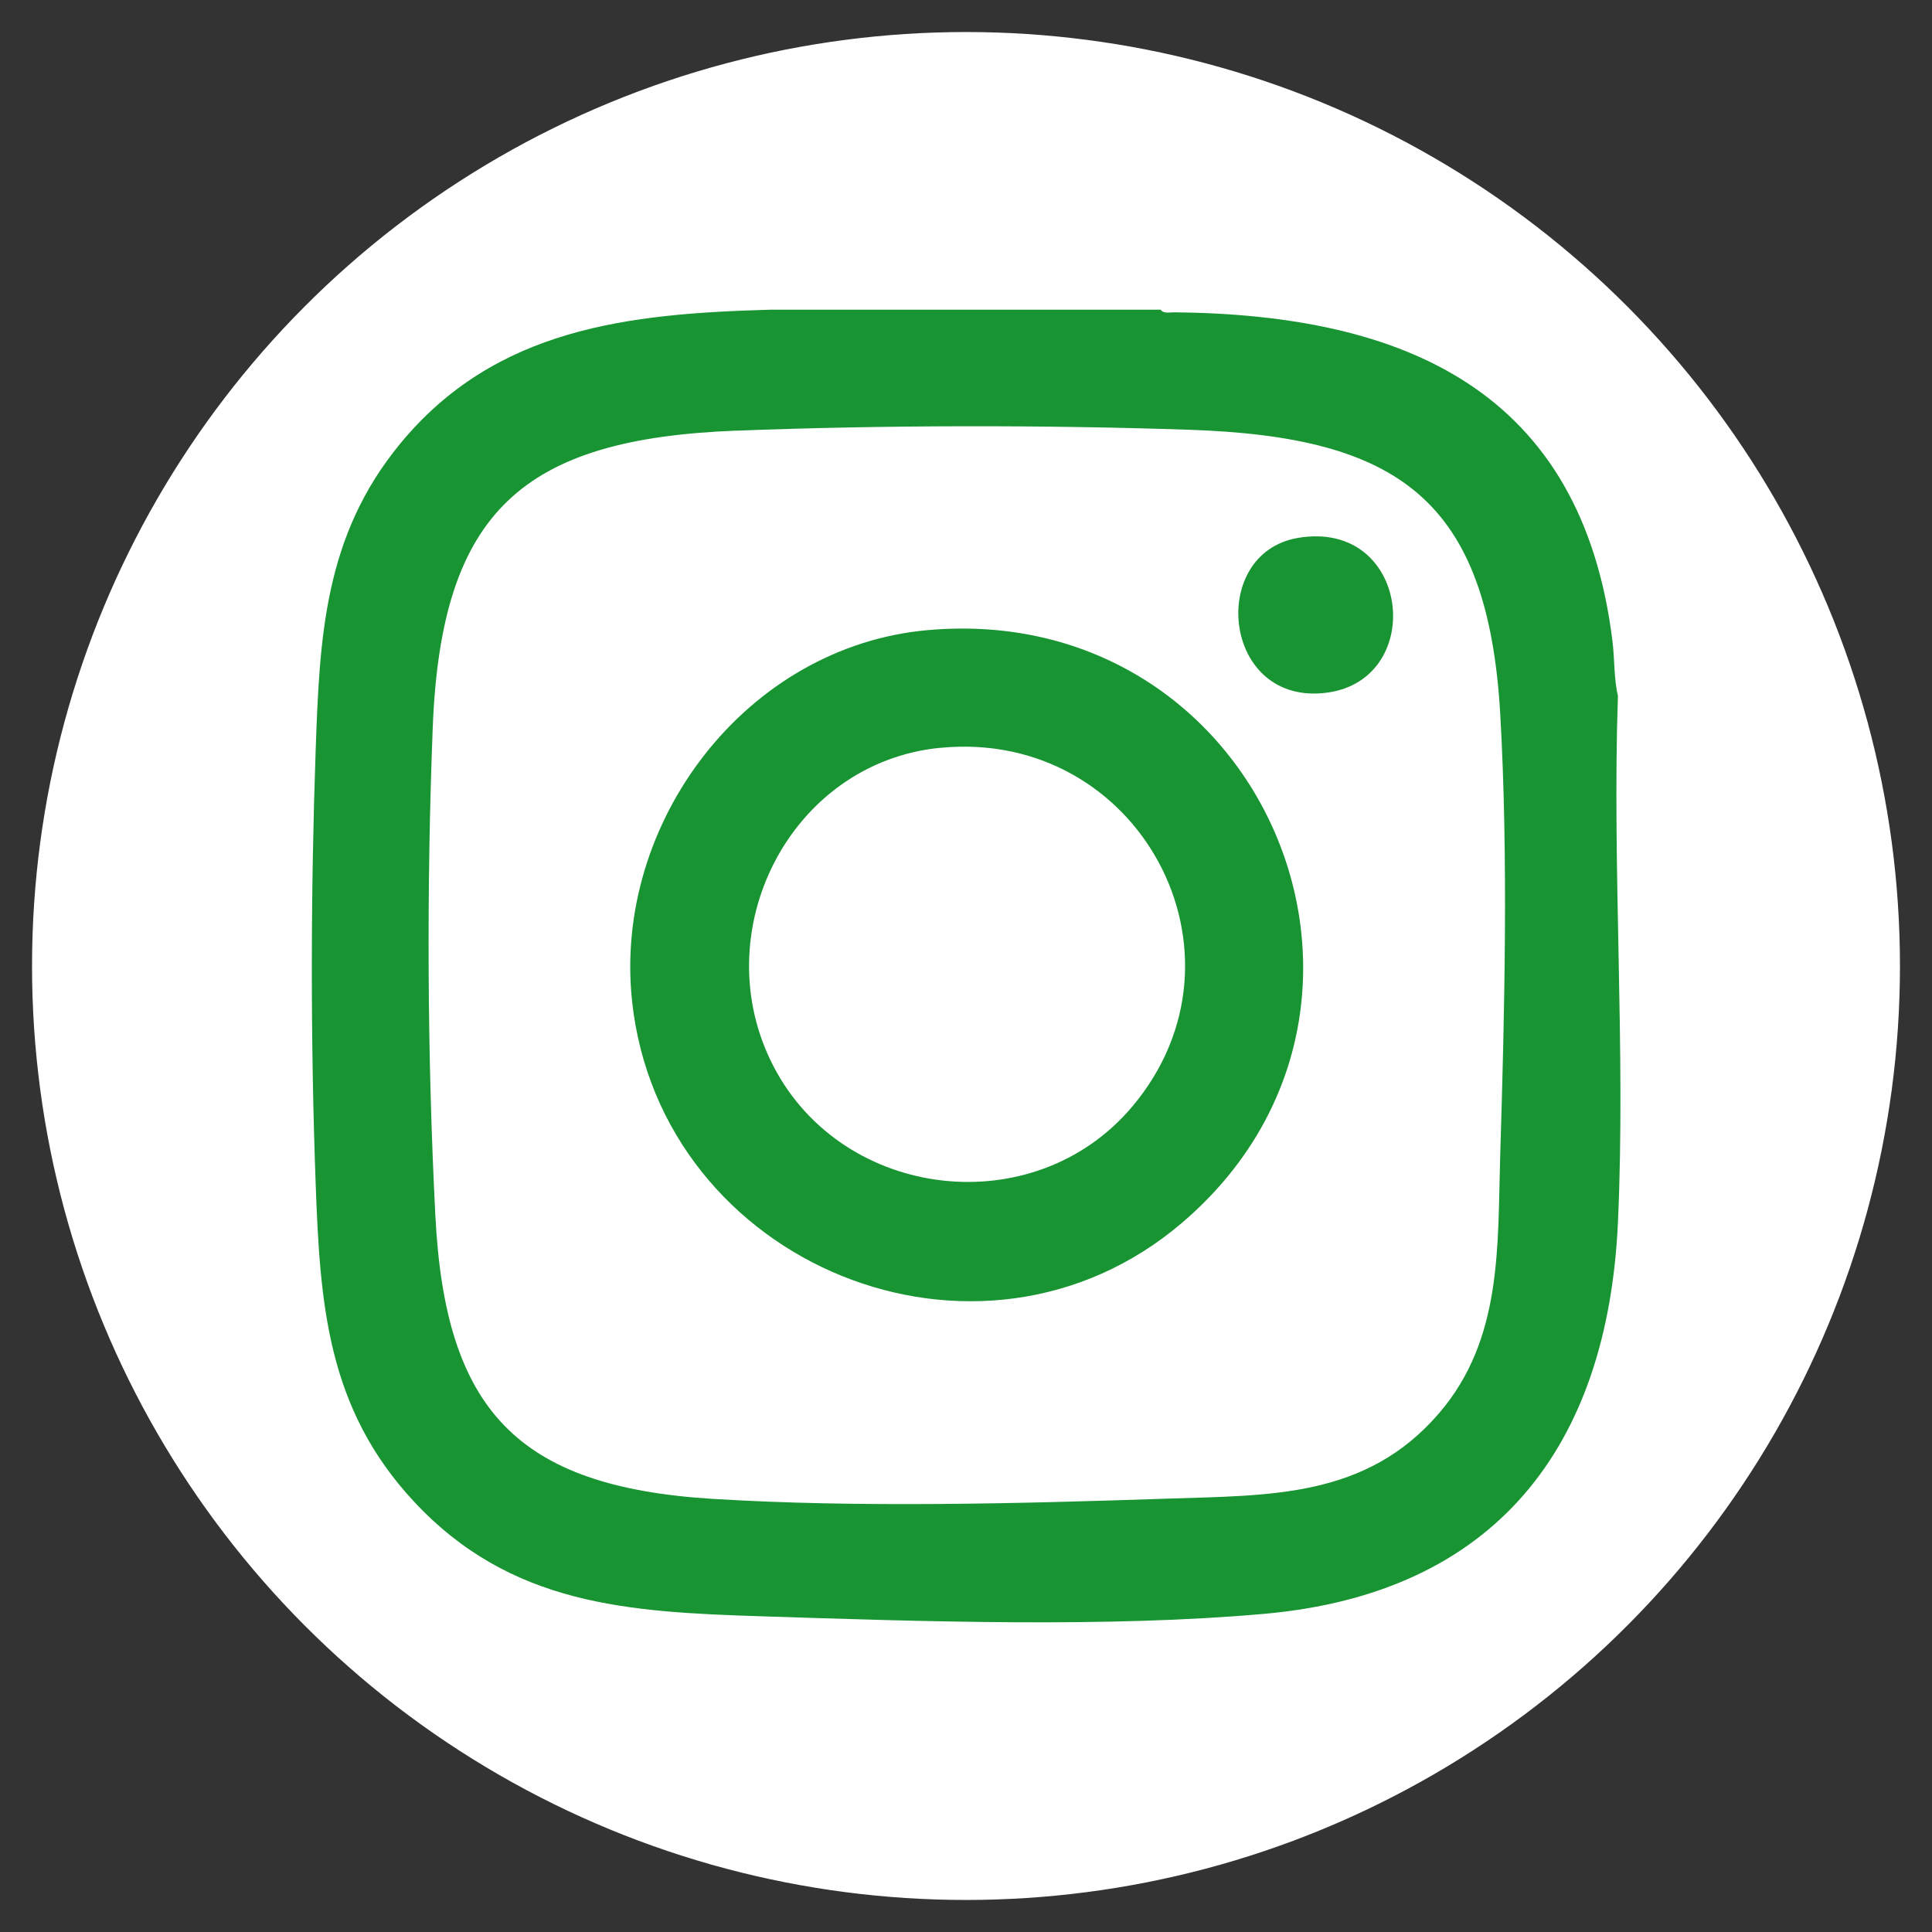 <svg xmlns="http://www.w3.org/2000/svg" id="Calque_1" data-name="Calque 1" viewBox="0 0 283.46 283.46"><rect x="0" y="0" width="283.46" height="283.46" fill="#333333" stroke="none"/><defs><style>.cls-1{fill:#199433}</style></defs><circle cx="141.73" cy="141.73" r="136.53" style="fill:#fff;stroke:#fff;stroke-miterlimit:10"/><path d="M170.3 45.44c.39.62 1.42.38 2.06.38 33.64.35 59.69 11.42 64.22 48.25.33 2.65.19 5.42.8 8.02-.87 25.53 1.16 51.85 0 77.29-1.51 32.91-17.98 54.38-51.9 57.4-23.12 2.06-50.46 1.11-73.79.36-19.54-.63-36.77-1.59-50.98-16.86-12.73-13.7-13.76-28.95-14.4-46.73-.76-20.99-.73-42.38 0-63.37.58-16.73 1.25-31.49 12.36-45.03 14.02-17.08 33.62-19.13 54.32-19.71h57.33Zm-62.28 17.74c-31.26 1.21-43.29 11.76-44.53 43.58-.91 23.41-.81 48.32.39 71.68 1.46 28.39 11.96 39.69 40.64 41.47 21.31 1.32 45.29.69 66.69-.03 15.1-.51 29.2-.05 39.93-12.54 9.34-10.87 8.56-24.49 8.97-37.92.64-20.92 1.19-43.65.01-64.51-1.79-31.61-14.94-40.8-45.5-41.85-21.26-.73-45.34-.7-66.6.13Z" class="cls-1"/><path d="M136.12 92.45c49.19-4.37 74.43 55.2 37.35 86.92-29.76 25.46-76.55 6.24-80.73-32.45-2.83-26.23 16.72-52.1 43.38-54.47Zm1.87 17.26c-22.15 2.15-34.72 27.16-24.47 46.8s38.25 22.94 52.64 5.8c18.77-22.36.93-55.42-28.17-52.59Zm52.44-30.79c16.48-2.79 18.95 20.71 4.31 22.7-15.42 2.09-17.6-20.45-4.31-22.7Z" class="cls-1"/></svg>